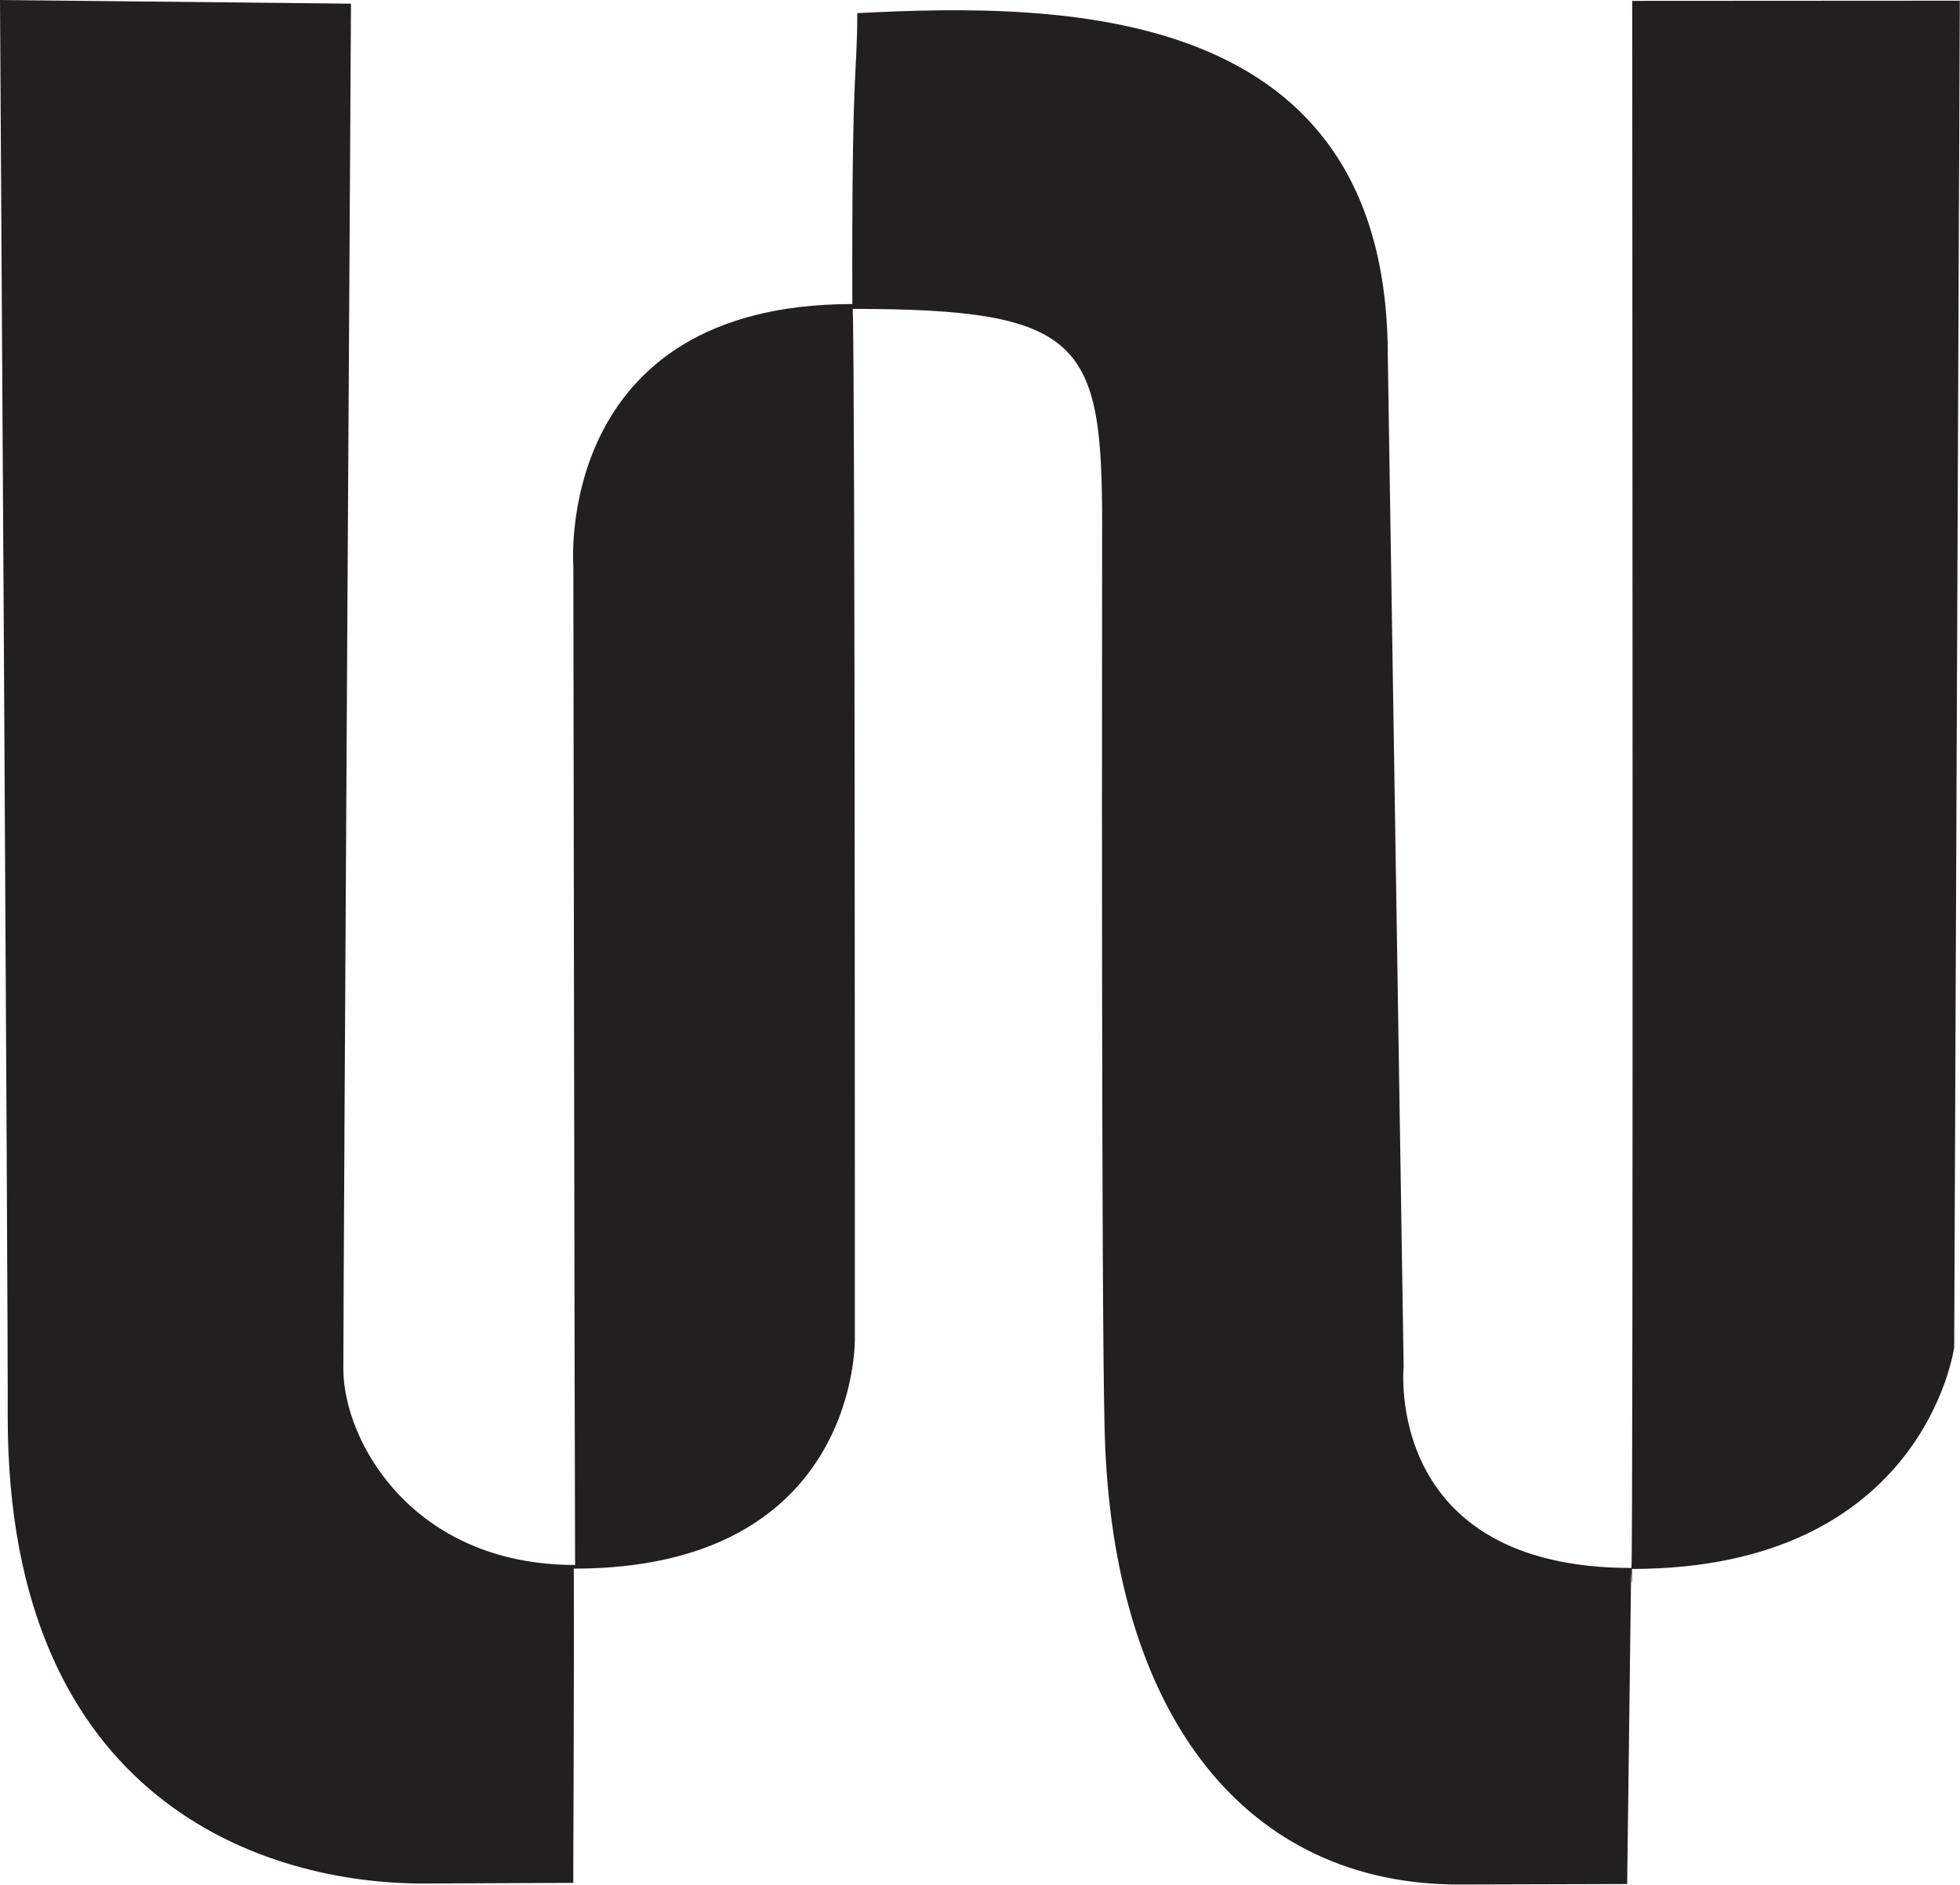 <?xml version="1.0" encoding="UTF-8"?>
<svg id="Layer_1" xmlns="http://www.w3.org/2000/svg" viewBox="0 0 202.82 195">
  <defs>
    <style>
      .cls-1 {
        fill: #231f20;
      }
    </style>
  </defs>
  <path class="cls-1" d="M0,0l36.32.38s-.79,131.44-.79,141.26c0,7.41,7.11,20.28,23.98,20.28-.05-10.84-.18-103.39-.18-103.39,0,0-2.07-27.07,28.87-27.07-.08-25.21.51-23.47.51-30.1,21.47-1.11,54.9-1,54.9,35.5l1.64,104.54s-2.13,20.83,23.57,20.83c.21.08.08-162.14.08-162.14l33.9-.02-.58,139.32s-3.05,22.94-33.34,22.94c0,3.25-.09.18-.09.18l-.41,32.42-17.46.05c-21.71,0-35.81-17.08-36.61-46.87-.37-14.09-.26-85.52-.26-93.98,0-18.77-2.09-22.17-25.81-22.17.25,5.76.22,106.51.22,106.51,0,0,.54,23.83-29.08,23.83.04,8.63-.06,32.51-.06,32.51l-15.56.07c-16.1,0-42.96-8.26-42.96-48.25C.84,135.15,0,0,0,0Z"/>
</svg>